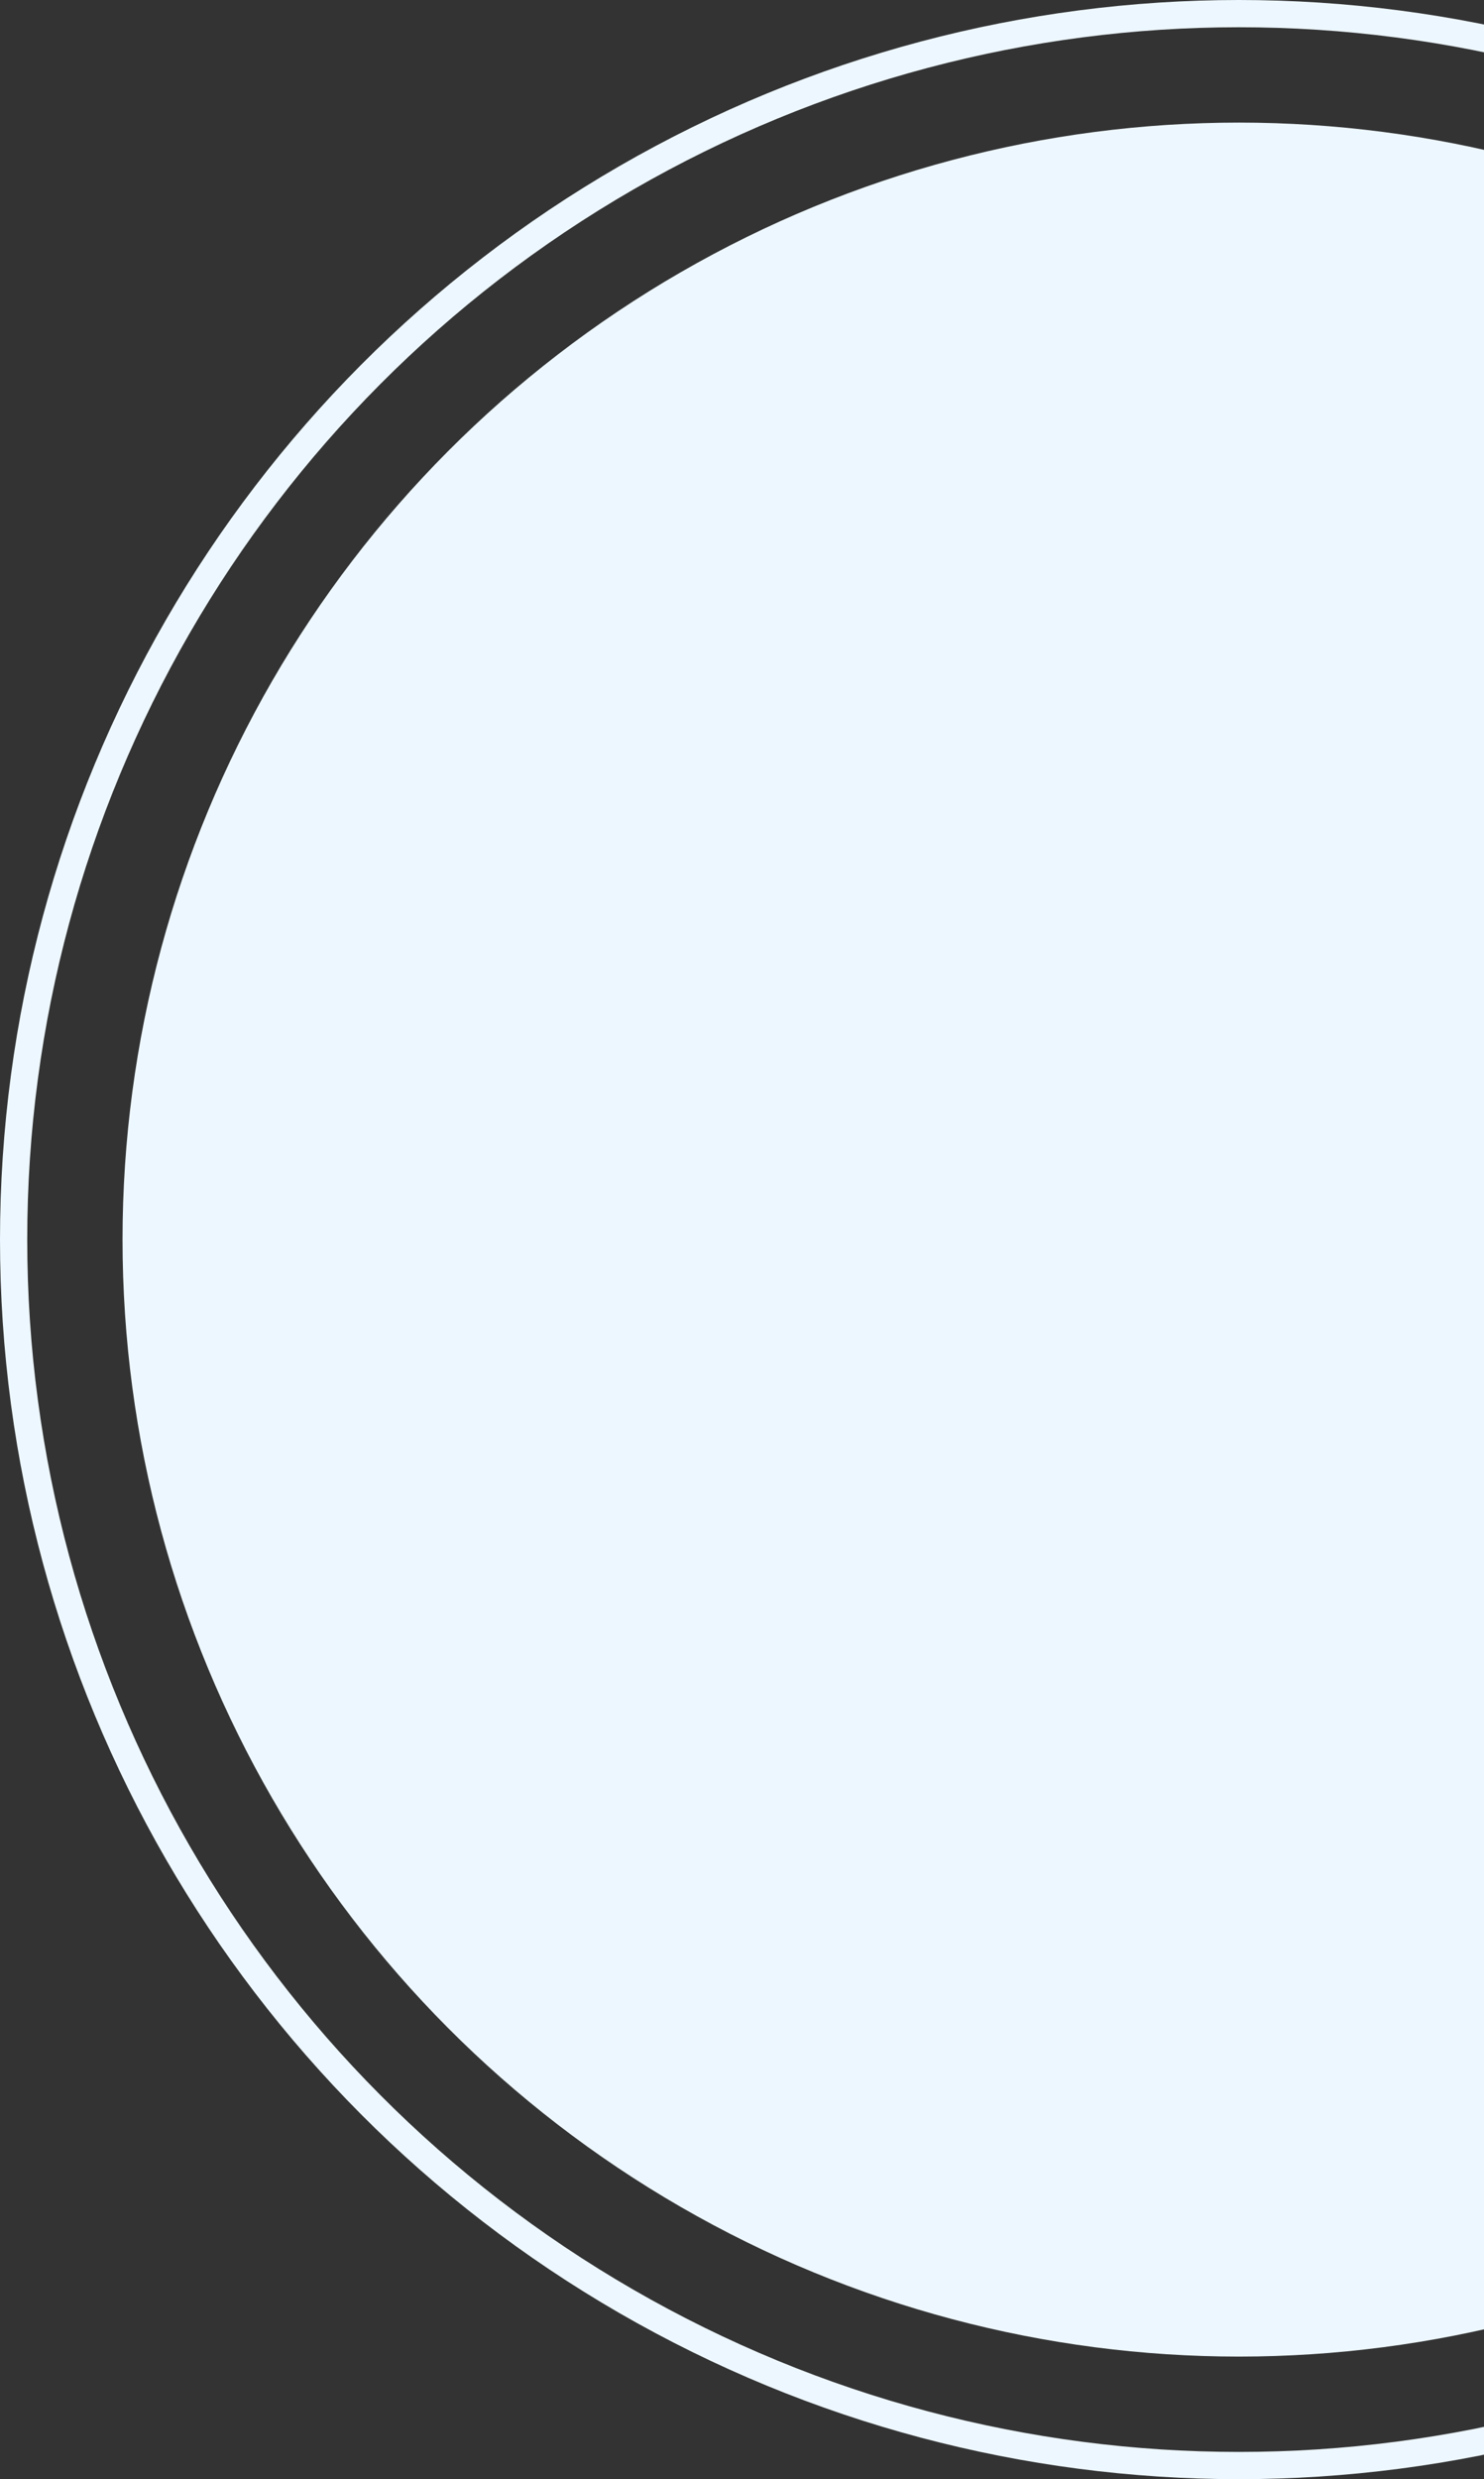 <svg xmlns="http://www.w3.org/2000/svg" width="109" height="182" viewBox="0 0 109 182" fill="none"><rect x="0" y="0" width="109" height="182" fill="#333333" stroke="none"/><circle cx="91" cy="91" r="82" fill="#EDF7FF"></circle><circle cx="91" cy="91" r="90" stroke="#EDF7FF" stroke-width="2"></circle></svg>